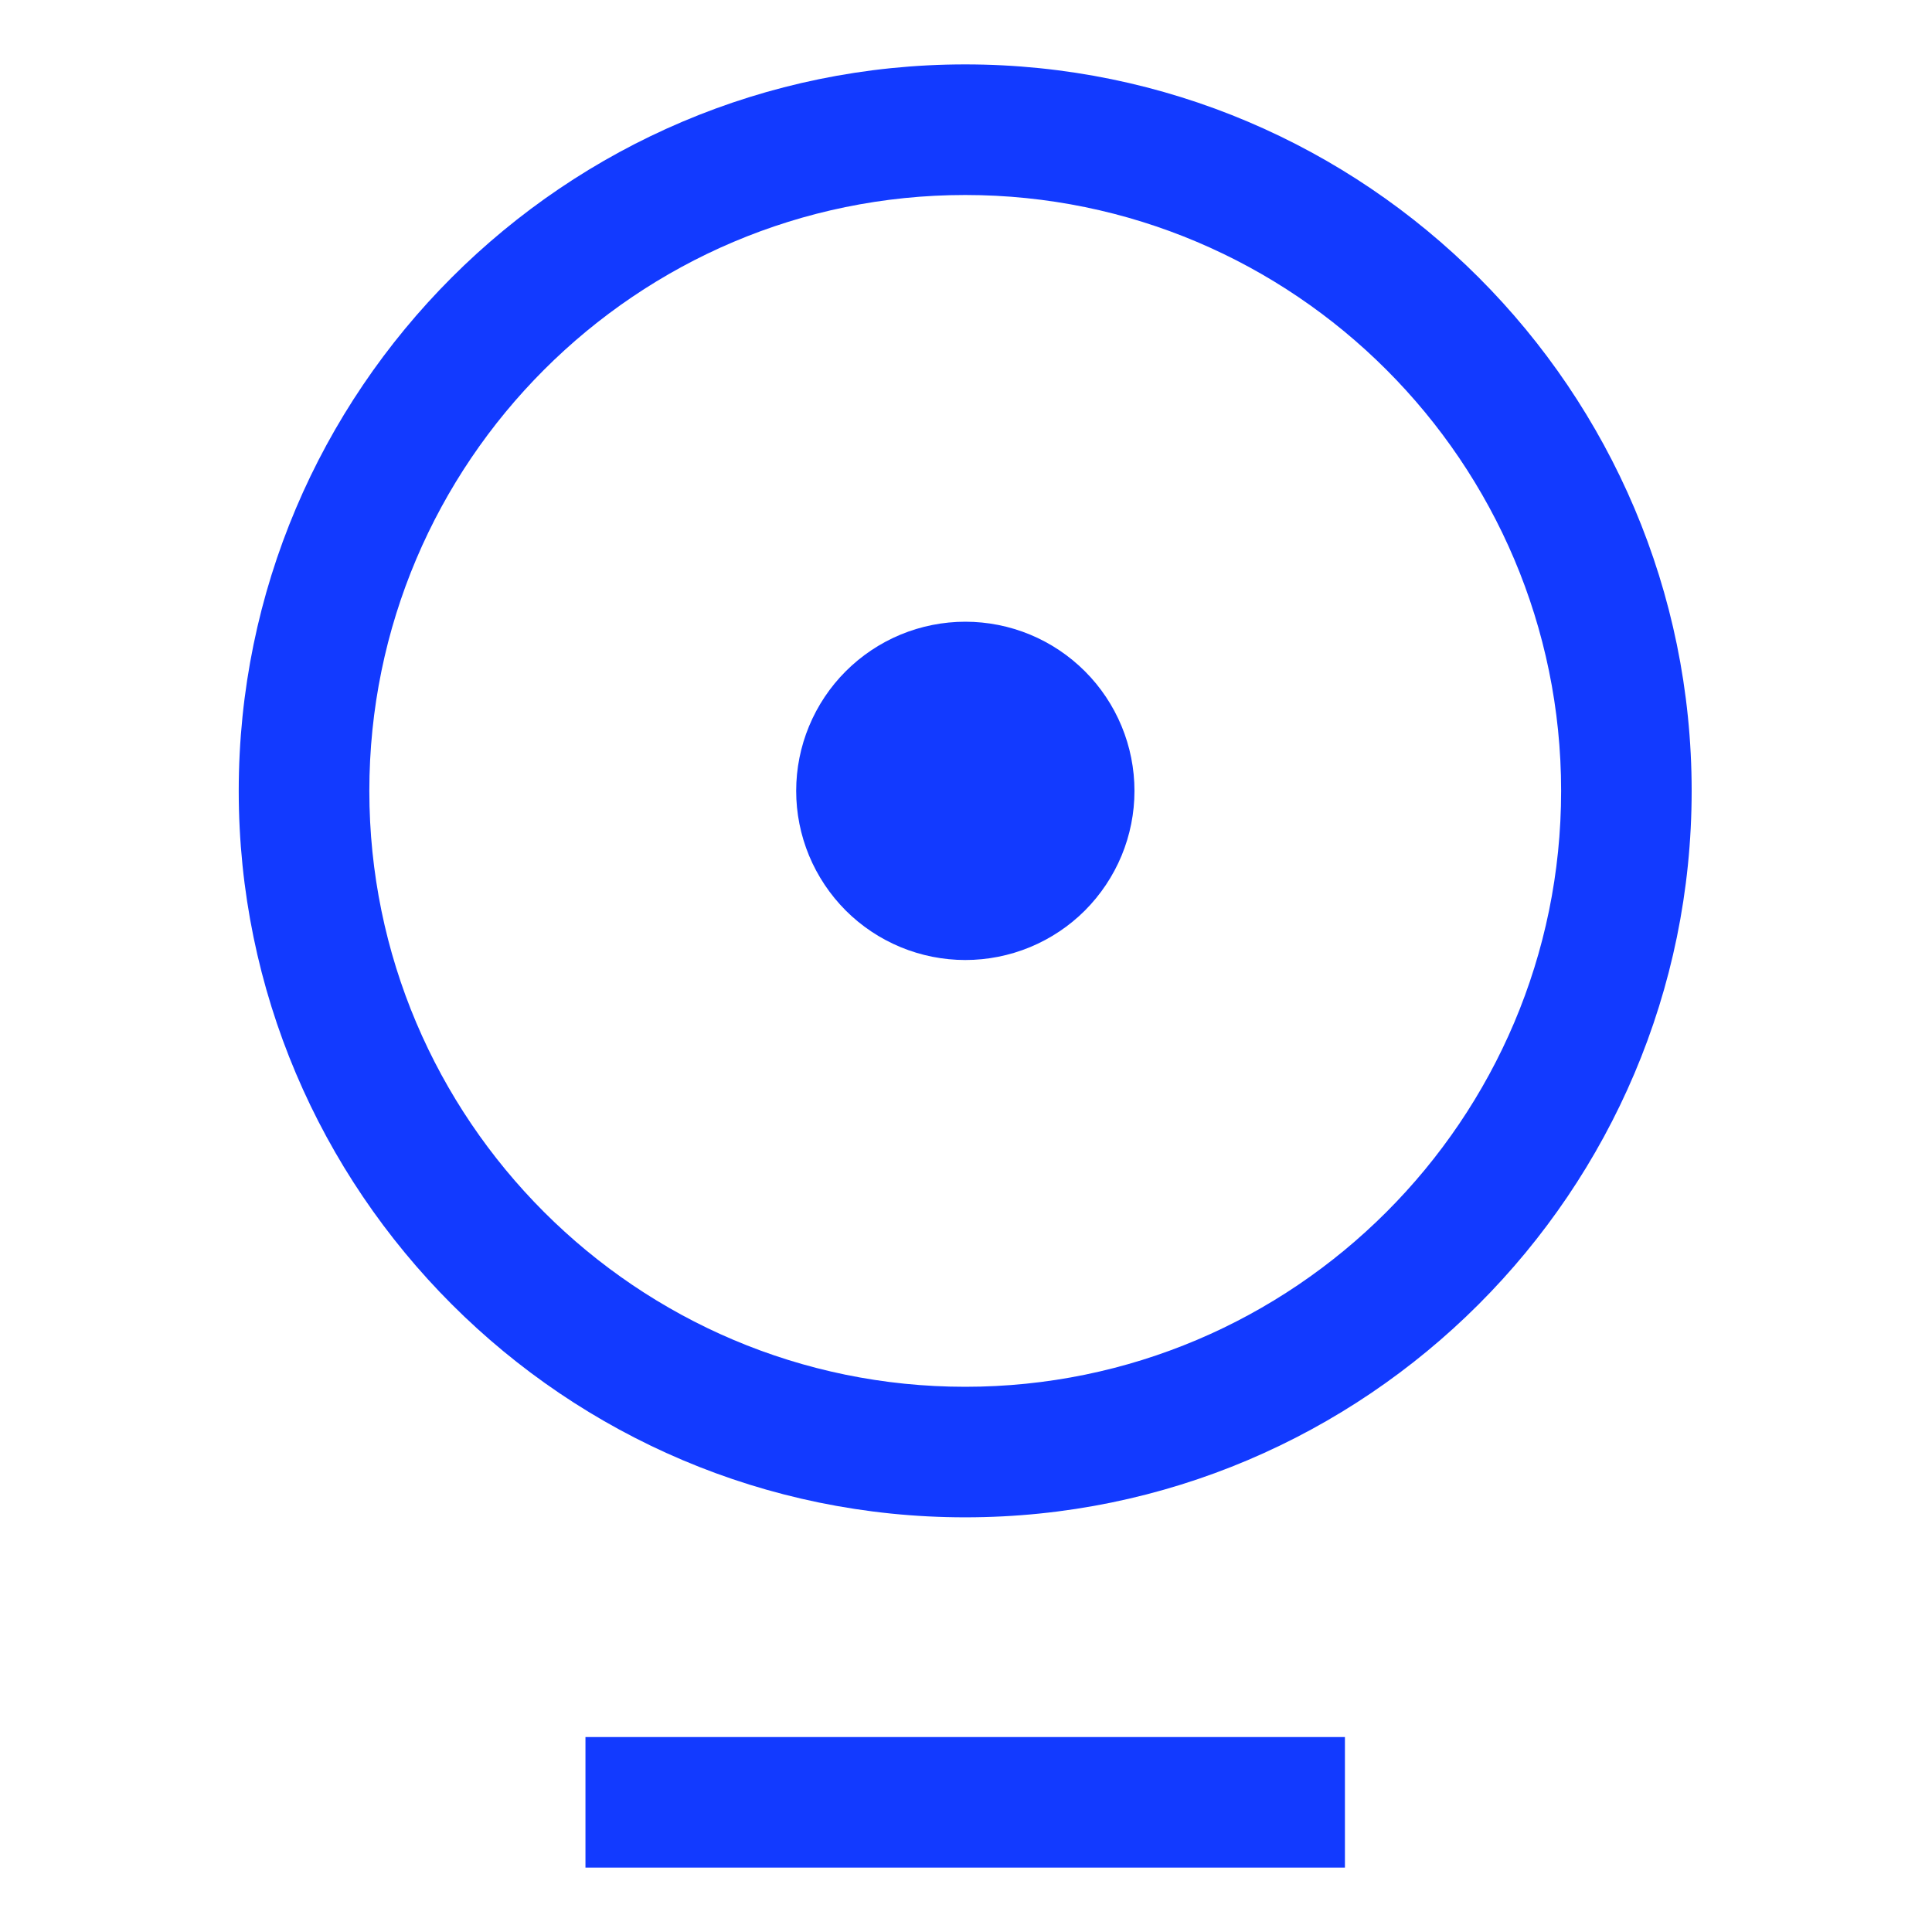 <svg width="30" height="30" viewBox="0 0 30 30" fill="none" xmlns="http://www.w3.org/2000/svg">
<path d="M9.091 26.973H20.884V29H9.091V26.973ZM14.988 23.561C8.768 23.561 3.707 18.501 3.707 12.281C3.707 6.061 8.768 1 14.988 1C21.208 1 26.268 6.061 26.268 12.281C26.268 18.501 21.208 23.561 14.988 23.561ZM14.988 3.028C9.886 3.028 5.735 7.179 5.735 12.281C5.735 17.383 9.886 21.534 14.988 21.534C20.09 21.534 24.241 17.383 24.241 12.281C24.241 7.179 20.09 3.028 14.988 3.028Z" fill="#123AFF"/>
<path d="M12.363 12.281C12.363 12.626 12.431 12.967 12.563 13.286C12.695 13.604 12.889 13.894 13.132 14.138C13.376 14.382 13.666 14.575 13.984 14.707C14.303 14.839 14.645 14.907 14.989 14.907C15.334 14.907 15.676 14.839 15.995 14.707C16.313 14.575 16.603 14.382 16.847 14.138C17.09 13.894 17.284 13.604 17.416 13.286C17.548 12.967 17.616 12.626 17.616 12.281C17.616 11.936 17.548 11.594 17.416 11.276C17.284 10.957 17.09 10.667 16.847 10.424C16.603 10.18 16.313 9.986 15.995 9.854C15.676 9.722 15.334 9.654 14.989 9.654C14.645 9.654 14.303 9.722 13.984 9.854C13.666 9.986 13.376 10.18 13.132 10.424C12.889 10.667 12.695 10.957 12.563 11.276C12.431 11.594 12.363 11.936 12.363 12.281Z" fill="#123AFF"/>
</svg>
